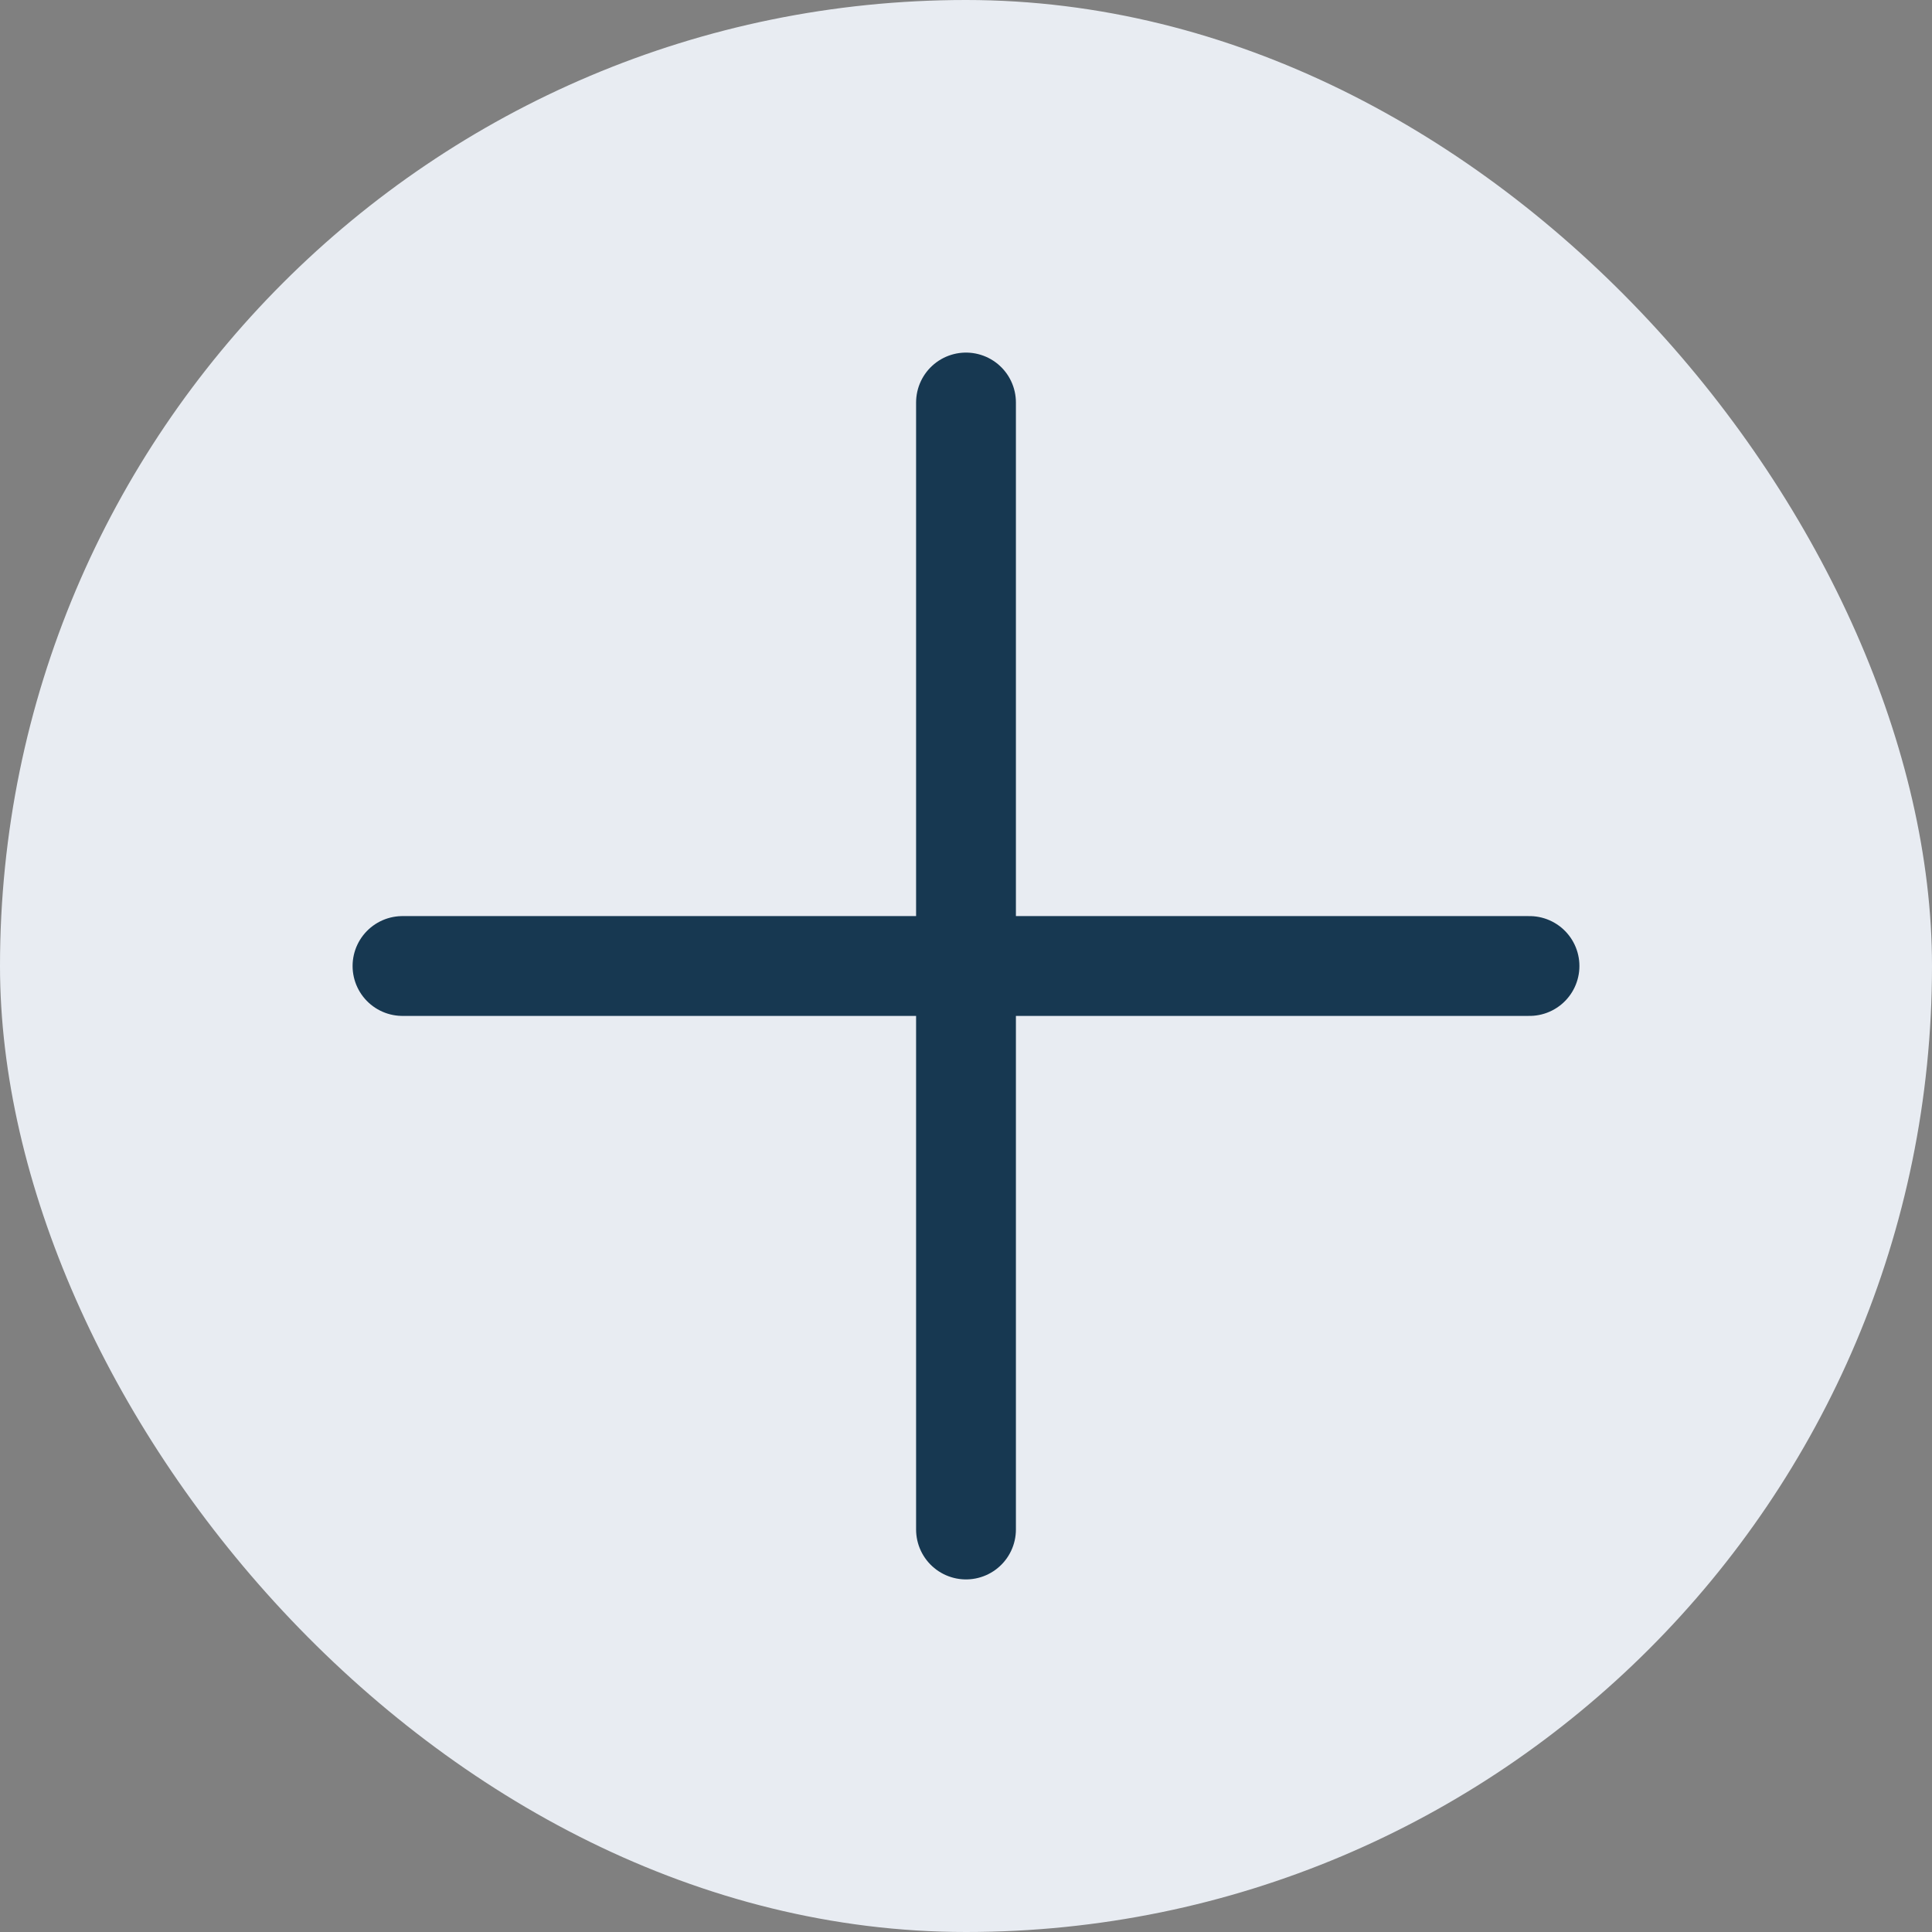 <?xml version="1.0" encoding="UTF-8"?>
<svg xmlns="http://www.w3.org/2000/svg" width="24" height="24" viewBox="0 0 24 24" fill="none">
  <rect x="0" y="0" width="24" height="24" fill="#808080" stroke="none"/>
  <rect width="24" height="24" rx="12" fill="#E8ECF2"></rect>
  <path d="M12 5V19M5 12H19" stroke="#173851" stroke-width="1.24" stroke-linecap="round" stroke-linejoin="round"></path>
</svg>
